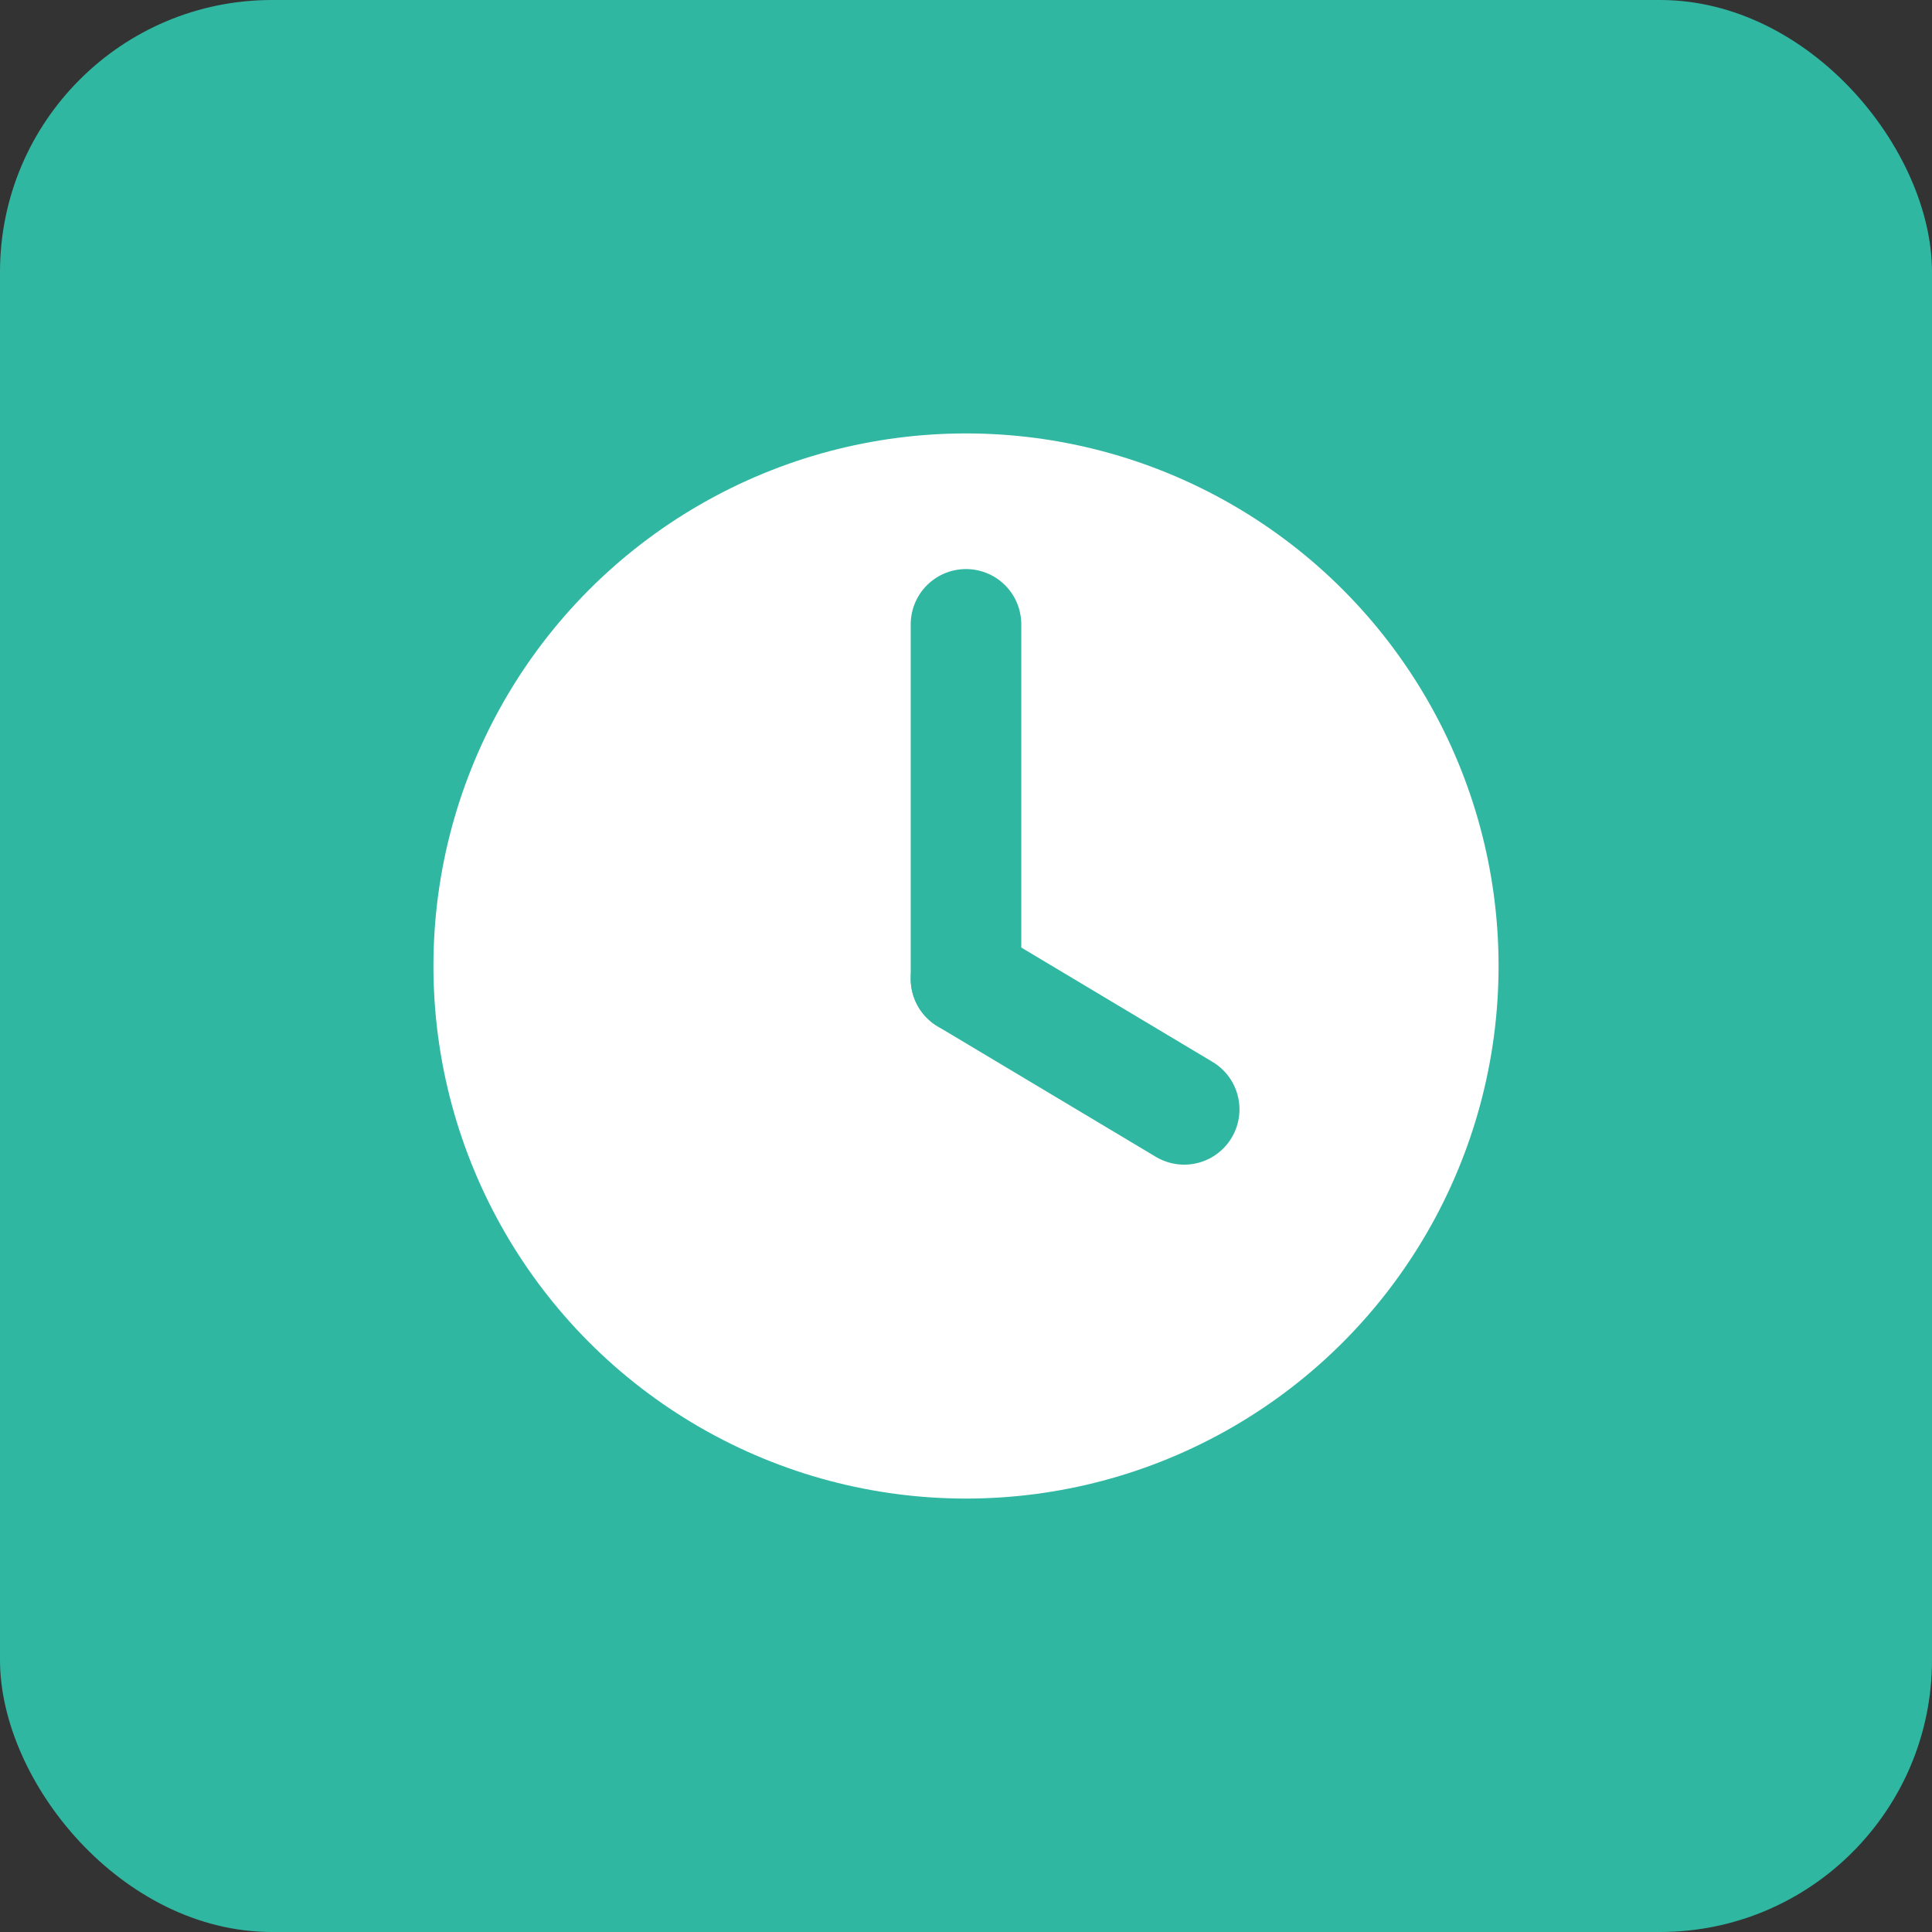 <?xml version="1.0" encoding="UTF-8"?>
<svg id="Layer_1" data-name="Layer 1" xmlns="http://www.w3.org/2000/svg" viewBox="0 0 52.42 52.42">
  <rect x="0" y="0" width="52.42" height="52.42" fill="#333333" stroke="none"/>
  <defs>
    <style>
      .cls-1 {
        fill: #30b7a2;
      }

      .cls-1, .cls-2 {
        stroke-width: 0px;
      }

      .cls-3 {
        fill: none;
        stroke: #30b7a2;
        stroke-linecap: round;
        stroke-linejoin: round;
        stroke-width: 3px;
      }

      .cls-2 {
        fill: #fff;
      }
    </style>
  </defs>
  <rect class="cls-1" width="52.42" height="52.42" rx="7.38" ry="7.38"/>
  <circle class="cls-2" cx="26.21" cy="26.21" r="14.45"/>
  <line class="cls-3" x1="26.21" y1="16.94" x2="26.21" y2="26.56"/>
  <line class="cls-3" x1="32.13" y1="30.1" x2="26.21" y2="26.56"/>
</svg>